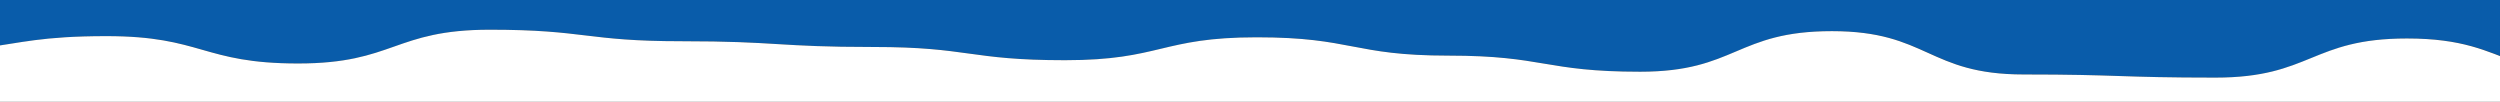 <?xml version="1.0" encoding="utf-8"?>
<!-- Generator: Adobe Illustrator 28.2.0, SVG Export Plug-In . SVG Version: 6.00 Build 0)  -->
<svg version="1.1" id="Layer_1" xmlns="http://www.w3.org/2000/svg" xmlns:xlink="http://www.w3.org/1999/xlink" x="0px" y="0px"
	 viewBox="0 0 1910.3 77.8" style="enable-background:new 0 0 1910.3 77.8;" xml:space="preserve"><rect x="0" y="0" width="1910.3" height="77.8" fill="#333333" stroke="none"/>
<style type="text/css">
	.st0{fill:#F5F5F7;}
	.st1{fill:none;stroke:#A0C755;stroke-width:3;stroke-linecap:round;stroke-miterlimit:10;stroke-dasharray:5;}
	.st2{fill:#295CA7;}
	.st3{fill:#FAFCFF;}
	.st4{opacity:0.54;}
	.st5{clip-path:url(#SVGID_00000081621562859446078660000003739087460997479571_);}
	.st6{clip-path:url(#SVGID_00000052824989071700170260000004512374872276220076_);}
	.st7{fill:#F0F0F0;}
	.st8{clip-path:url(#SVGID_00000075132602448060922200000017309612807059937930_);}
	.st9{clip-path:url(#SVGID_00000152969212987679777720000006558074411412625027_);}
	.st10{clip-path:url(#SVGID_00000137820655950389381360000000167089773466322358_);}
	.st11{clip-path:url(#SVGID_00000097478455306059560820000006804843598747144619_);}
	.st12{clip-path:url(#SVGID_00000057117901774889439600000016349280138968875394_);}
	.st13{clip-path:url(#SVGID_00000162352434123950727720000005758862592580501936_);}
	.st14{clip-path:url(#SVGID_00000150102364294202077810000003734797881729703610_);}
	.st15{clip-path:url(#SVGID_00000148647600568340898850000008549682741158973108_);}
	.st16{clip-path:url(#SVGID_00000057852669042220198760000013704914328361126532_);}
	.st17{clip-path:url(#SVGID_00000160893264343639950220000013079814190223843738_);}
	.st18{clip-path:url(#SVGID_00000174568005238613203600000004283445796111770794_);}
	.st19{clip-path:url(#SVGID_00000040535566694950027660000009333505636517211821_);}
	.st20{clip-path:url(#SVGID_00000096772151818091610520000008859907856032243628_);}
	.st21{clip-path:url(#SVGID_00000146462493061615608450000011880511178989474184_);}
	.st22{clip-path:url(#SVGID_00000021804415975468987280000005505011888586475153_);}
	.st23{clip-path:url(#SVGID_00000085248272015783917850000005958826047008642955_);}
	.st24{clip-path:url(#SVGID_00000072997041662938348800000016080823944033464238_);}
	.st25{clip-path:url(#SVGID_00000133486698948191656030000002510462361176365989_);}
	.st26{clip-path:url(#SVGID_00000056428379425191905070000007678980996922423703_);}
	.st27{fill:#EFEFEF;}
	.st28{fill:#095EAC;}
	.st29{clip-path:url(#SVGID_00000057106306673815233780000012079213392755621288_);}
	.st30{clip-path:url(#SVGID_00000174593611195172969660000003871992217700229821_);fill:#0C203E;}
	.st31{fill:none;stroke:#632E7B;stroke-width:2.025;stroke-linecap:round;stroke-miterlimit:10;}
	.st32{fill:none;stroke:#632E7B;stroke-width:2.05;stroke-linecap:round;stroke-miterlimit:10;}
	.st33{fill:none;stroke:#632E7B;stroke-width:3;stroke-linecap:round;stroke-miterlimit:10;}
	.st34{fill:#FFFFFF;}
	.st35{fill:#CBD0D8;}
	.st36{fill:#632E7B;stroke:#632E7B;stroke-miterlimit:10;}
	.st37{fill:#632E7B;}
	.st38{fill:none;stroke:#632E7B;stroke-width:1.907;stroke-linecap:round;stroke-miterlimit:10;}
	.st39{fill:none;stroke:#3987BC;stroke-width:32;stroke-miterlimit:10;}
	.st40{clip-path:url(#SVGID_00000114758430094960257490000002452316734915970465_);}
	.st41{clip-path:url(#SVGID_00000152978017177859596330000003282725733383207299_);}
	.st42{clip-path:url(#SVGID_00000026876307327664904740000015813356661877131161_);}
	.st43{clip-path:url(#SVGID_00000038405764527802723780000014559880893436563877_);}
	.st44{clip-path:url(#SVGID_00000142142631632261184780000000463431265630216839_);}
	.st45{clip-path:url(#SVGID_00000042726573764382091480000001551951944597834912_);}
	.st46{fill:#F2F5F9;}
	.st47{opacity:0.16;}
	.st48{clip-path:url(#SVGID_00000089560721338515933910000000215890919625281925_);}
	.st49{clip-path:url(#SVGID_00000016060459530169801960000007712180107694836139_);}
	.st50{fill:#DFE4EA;}
	.st51{clip-path:url(#SVGID_00000028299897694232365290000014354514172905947323_);}
	.st52{clip-path:url(#SVGID_00000016780386334023906220000001218595115566407614_);}
	.st53{fill:#606060;}
	.st54{clip-path:url(#SVGID_00000126312213103484595750000008007510310073842050_);}
	.st55{clip-path:url(#SVGID_00000006696645484663331530000007489213660065639070_);}
	.st56{clip-path:url(#SVGID_00000101802028150920485730000017498938149265132718_);}
	.st57{clip-path:url(#SVGID_00000115508407449039871340000016472983119411290252_);}
	.st58{clip-path:url(#SVGID_00000049922177717756349670000010314544173785563792_);}
	.st59{clip-path:url(#SVGID_00000034802298022096927690000013804762568518332566_);}
	.st60{fill:#E6EAEF;}
	.st61{clip-path:url(#SVGID_00000166657223394793543810000015427843573993709995_);}
	.st62{clip-path:url(#SVGID_00000073001469551969446390000013072964891221115542_);fill:#0C203E;}
	.st63{fill:none;stroke:#12213C;stroke-width:3;stroke-linecap:round;stroke-miterlimit:10;}
	.st64{fill:none;stroke:#632E7B;stroke-width:1.105;stroke-linecap:round;stroke-miterlimit:10;}
	.st65{fill:none;stroke:#A0C755;stroke-width:1.105;stroke-linecap:round;stroke-miterlimit:10;}
	.st66{fill:#A0C755;}
	.st67{fill:#ECA341;}
	.st68{fill:none;stroke:#367B88;stroke-width:1.105;stroke-linecap:round;stroke-miterlimit:10;}
	.st69{fill:none;stroke:#D35234;stroke-width:1.105;stroke-linecap:round;stroke-miterlimit:10;}
	.st70{fill:#632E7B;stroke:#632E7B;stroke-width:1.105;stroke-linecap:round;stroke-miterlimit:10;}
	.st71{fill:#367B88;}
	.st72{fill:#D35234;}
	.st73{clip-path:url(#SVGID_00000093145834148422760150000003066336266109964936_);}
	.st74{clip-path:url(#SVGID_00000110442818218787625420000003305909435089375639_);fill:#0C203E;}
	.st75{fill:none;stroke:#12213C;stroke-width:3.195;stroke-linecap:round;stroke-miterlimit:10;}
	.st76{fill:none;stroke:#632E7B;stroke-width:1.177;stroke-linecap:round;stroke-miterlimit:10;}
	.st77{fill:none;stroke:#12213C;stroke-miterlimit:10;}
	.st78{fill:#FFFFFF;stroke:#0B203F;stroke-width:2;stroke-miterlimit:10;}
	.st79{fill:none;stroke:#367B88;stroke-width:1.177;stroke-linecap:round;stroke-miterlimit:10;}
	.st80{fill:none;stroke:#D35234;stroke-width:1.177;stroke-linecap:round;stroke-miterlimit:10;}
	.st81{fill:none;stroke:#12213C;stroke-width:2.766;stroke-linecap:round;stroke-linejoin:round;}
	.st82{fill:none;stroke:#12213C;stroke-width:2.766;stroke-linecap:round;stroke-linejoin:round;stroke-dasharray:7.439,7.439;}
	.st83{fill:none;stroke:#12213C;stroke-width:3;stroke-linecap:round;stroke-linejoin:round;}
	.st84{fill:none;stroke:#12213C;stroke-width:3;stroke-linecap:round;stroke-linejoin:round;stroke-dasharray:7.896,7.896;}
	.st85{fill:#FFFFFF;stroke:#0B203F;stroke-width:1.457;stroke-miterlimit:10;}
	.st86{fill:#12213C;}
	.st87{clip-path:url(#SVGID_00000008120671796278605780000004626480848052555963_);}
	.st88{clip-path:url(#SVGID_00000010992991343236464480000015044454317106634121_);fill:#0C203E;}
	.st89{fill:none;stroke:#A0C755;stroke-width:3;stroke-linecap:round;stroke-miterlimit:10;}
	.st90{fill:none;stroke:#A0C755;stroke-width:3;stroke-linecap:round;stroke-miterlimit:10;stroke-dasharray:5.123,5.123;}
	.st91{fill:none;stroke:#A0C755;stroke-width:3;stroke-linecap:round;stroke-miterlimit:10;stroke-dasharray:5.598;}
	.st92{fill:none;stroke:#12213C;stroke-width:0.905;stroke-miterlimit:10;}
	.st93{fill:#032240;}
	.st94{fill:none;stroke:#0C213E;stroke-width:1.504;stroke-miterlimit:10;}
	.st95{fill:none;stroke:#12213C;stroke-width:3.267;stroke-linecap:round;stroke-miterlimit:10;}
	.st96{fill:#F2F5F9;stroke:#000000;stroke-width:0.811;stroke-miterlimit:10;}
	.st97{fill:#FF0000;}
	.st98{fill:#0B203F;}
	.st99{fill:#095CAA;}
</style>
<g>
	<path class="st99" d="M-11.7-36.5v72.9c27.8-3.4,43.8-8.8,93.3-8.8c73.2,0,73.2,20.9,146.5,20.9c73.2,0,73.2-25.8,146.5-25.8
		c73.2,0,73.2,8.8,146.5,8.8c73.2,0,73.2,4.4,146.5,4.4c73.2,0,73.2,10.1,146.5,10.1s73.2-17.5,146.5-17.5c73.2,0,73.2,14,146.5,14
		c73.2,0,73.2,12.3,146.5,12.3c73.2,0,73.2-31,146.5-31c73.2,0,73.2,33.1,146.5,33.1c73.2,0,73.2,2.4,146.5,2.4
		c73.2,0,73.2-29.9,146.5-29.9c42.9,0,60.7,9.8,82.8,17.9v-83.8H-11.7z"/>
	<path class="st34" d="M1692.8,59.3c-73.2,0-73.2-2.4-146.5-2.4c-73.2,0-73.2-33.1-146.5-33.1c-73.2,0-73.2,31-146.5,31
		c-73.2,0-73.2-12.3-146.5-12.3c-73.2,0-73.2-14-146.5-14c-73.2,0-73.2,17.5-146.5,17.5s-73.2-10.1-146.5-10.1
		c-73.2,0-73.2-4.4-146.5-4.4c-73.2,0-73.2-8.8-146.5-8.8c-73.2,0-73.2,25.8-146.5,25.8c-73.2,0-73.2-20.9-146.5-20.9
		c-49.5,0-65.5,5.3-93.3,8.8v118.9H1922v-108c-22.1-8.1-39.9-17.9-82.8-17.9C1766,29.4,1766,59.3,1692.8,59.3z"/>
</g>
</svg>
